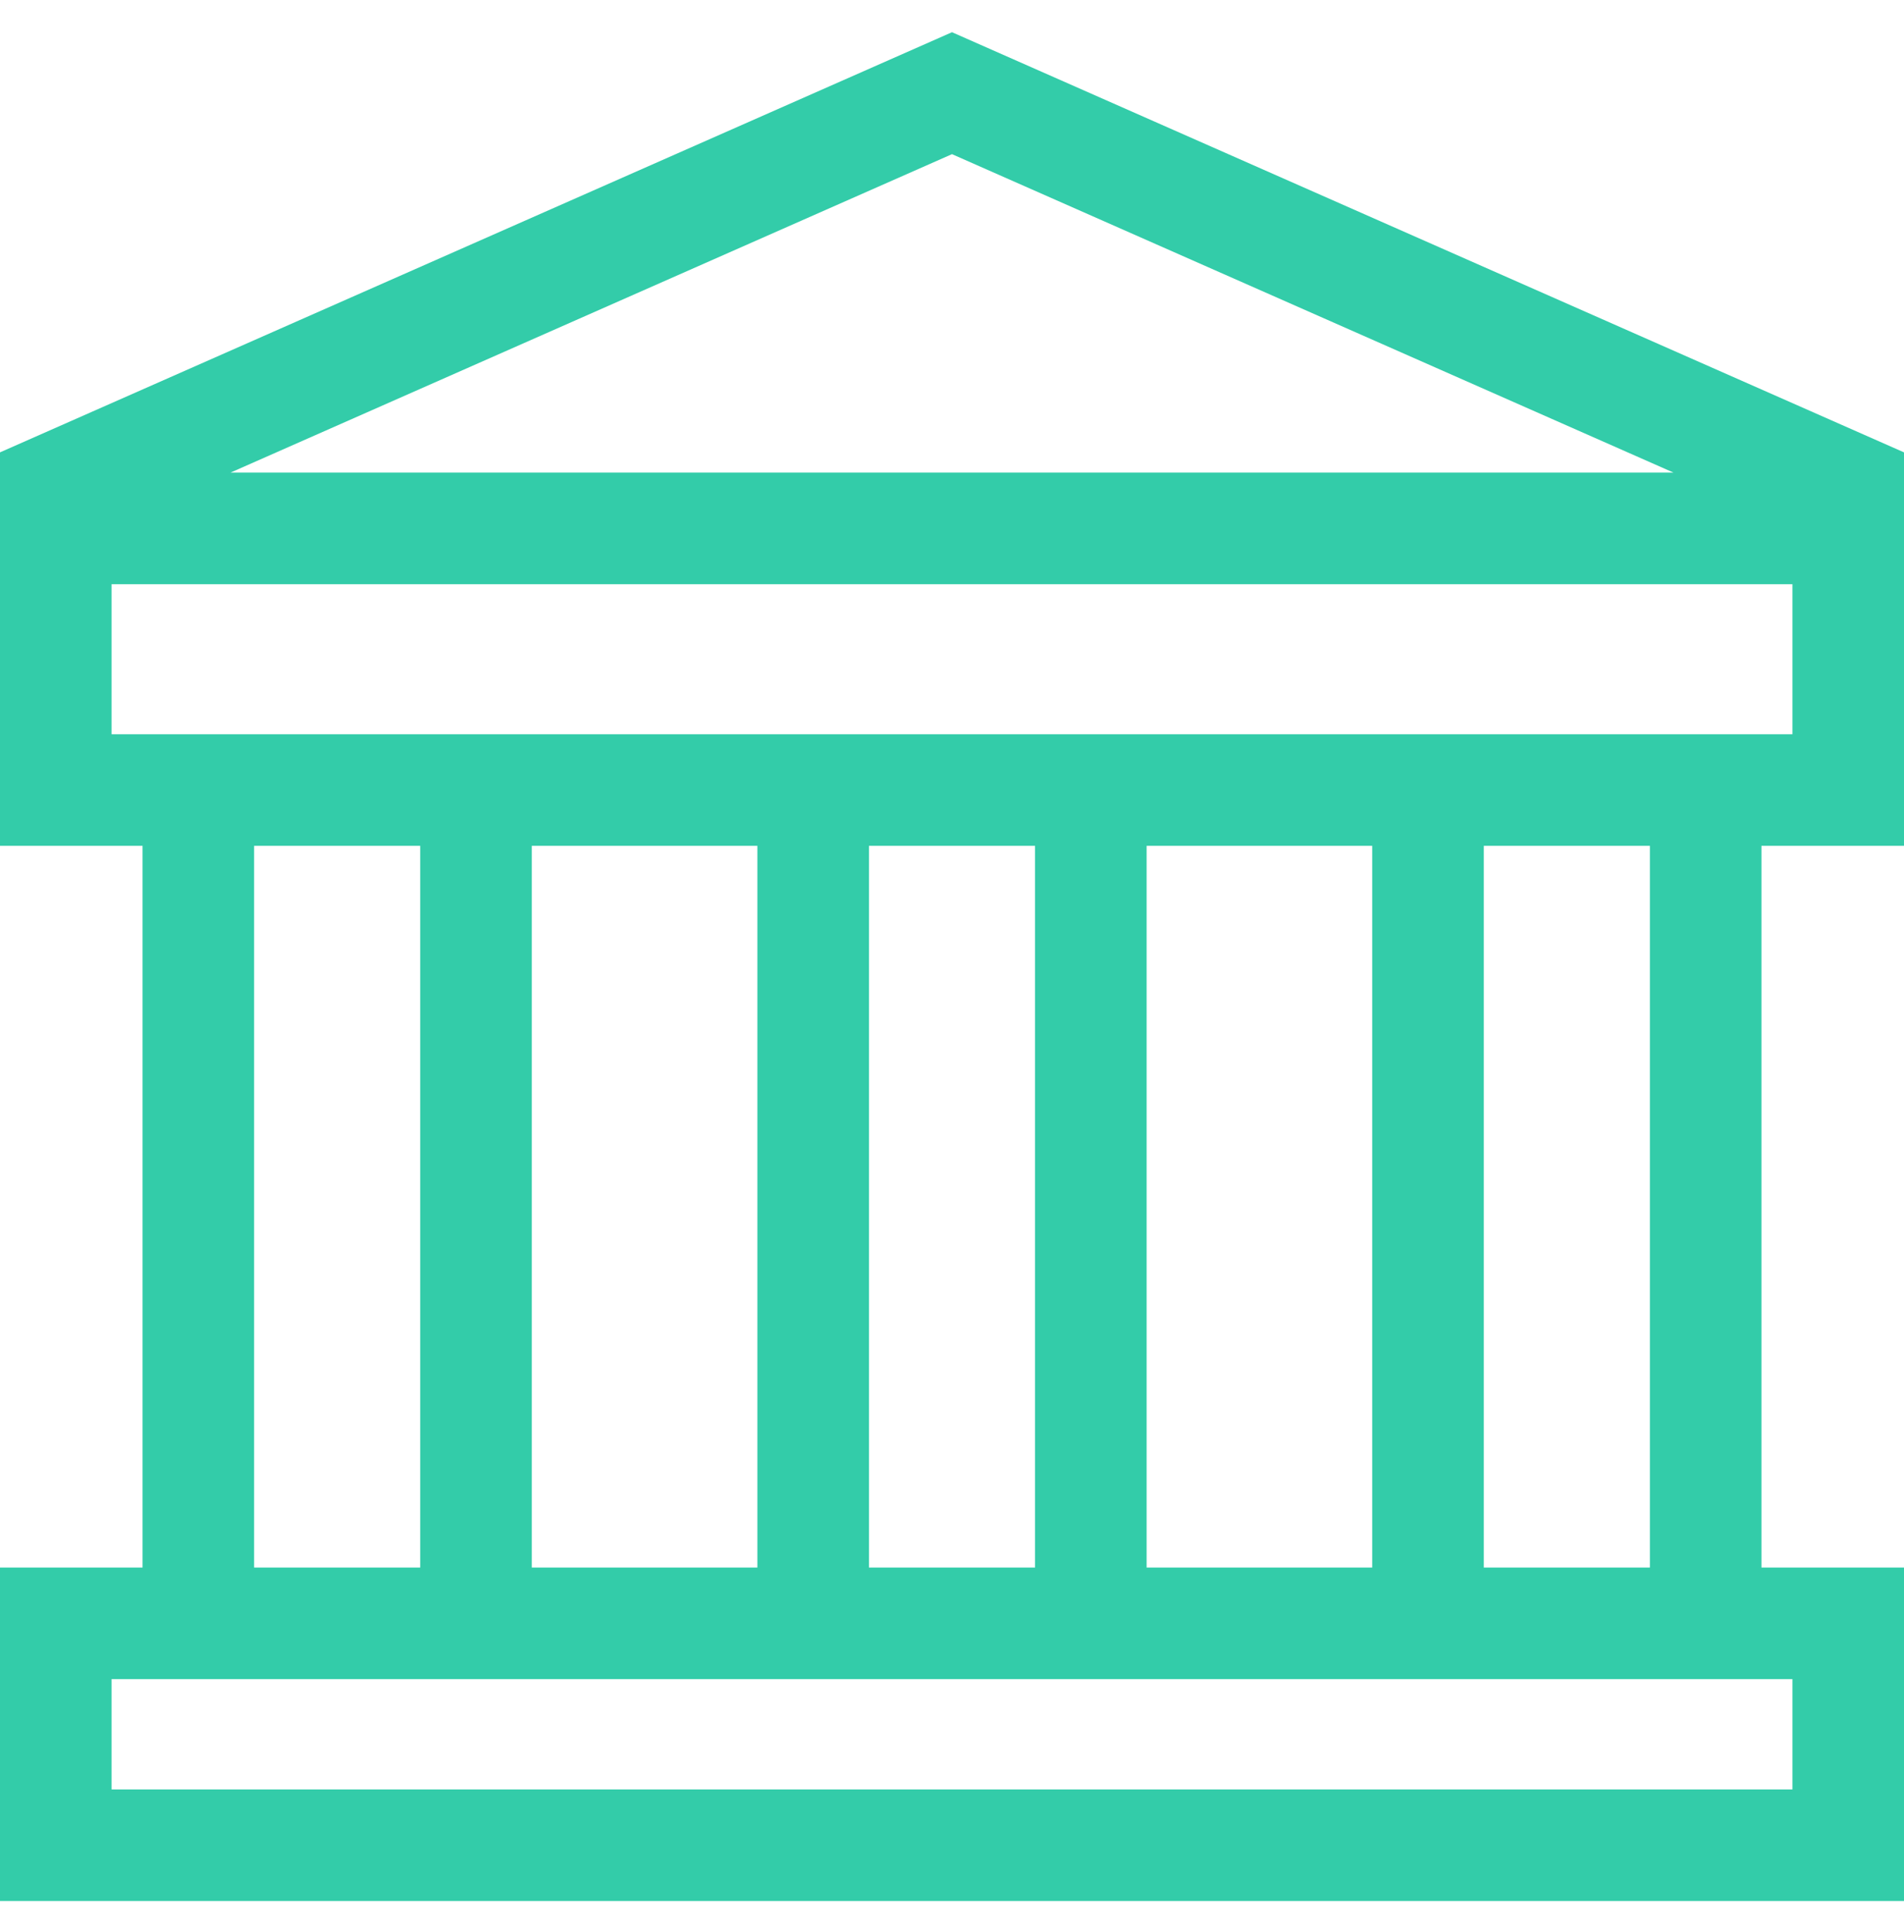 <svg width="70" height="71" viewBox="0 0 70 71" fill="none" xmlns="http://www.w3.org/2000/svg"><path d="M35 1.184L0 16.626V31.088H5.241V57.612H0V69.87H70V57.612H64.759V31.088H70V16.626L35 1.184ZM65.898 26.987H4.102V21.472H65.898V26.987ZM65.898 65.769H4.102V61.713H65.898V65.769ZM9.342 31.088H15.449V57.612H9.342V31.088ZM19.551 31.088H27.845V57.612H19.551V31.088ZM42.155 31.088H50.449V57.612H42.155V31.088ZM38.053 57.612H31.947V31.088H38.053V57.612ZM54.551 57.612V31.088H60.658V57.612H54.551ZM8.474 17.37L35 5.666L61.526 17.37H8.474Z" fill="#33CCA9"/></svg>